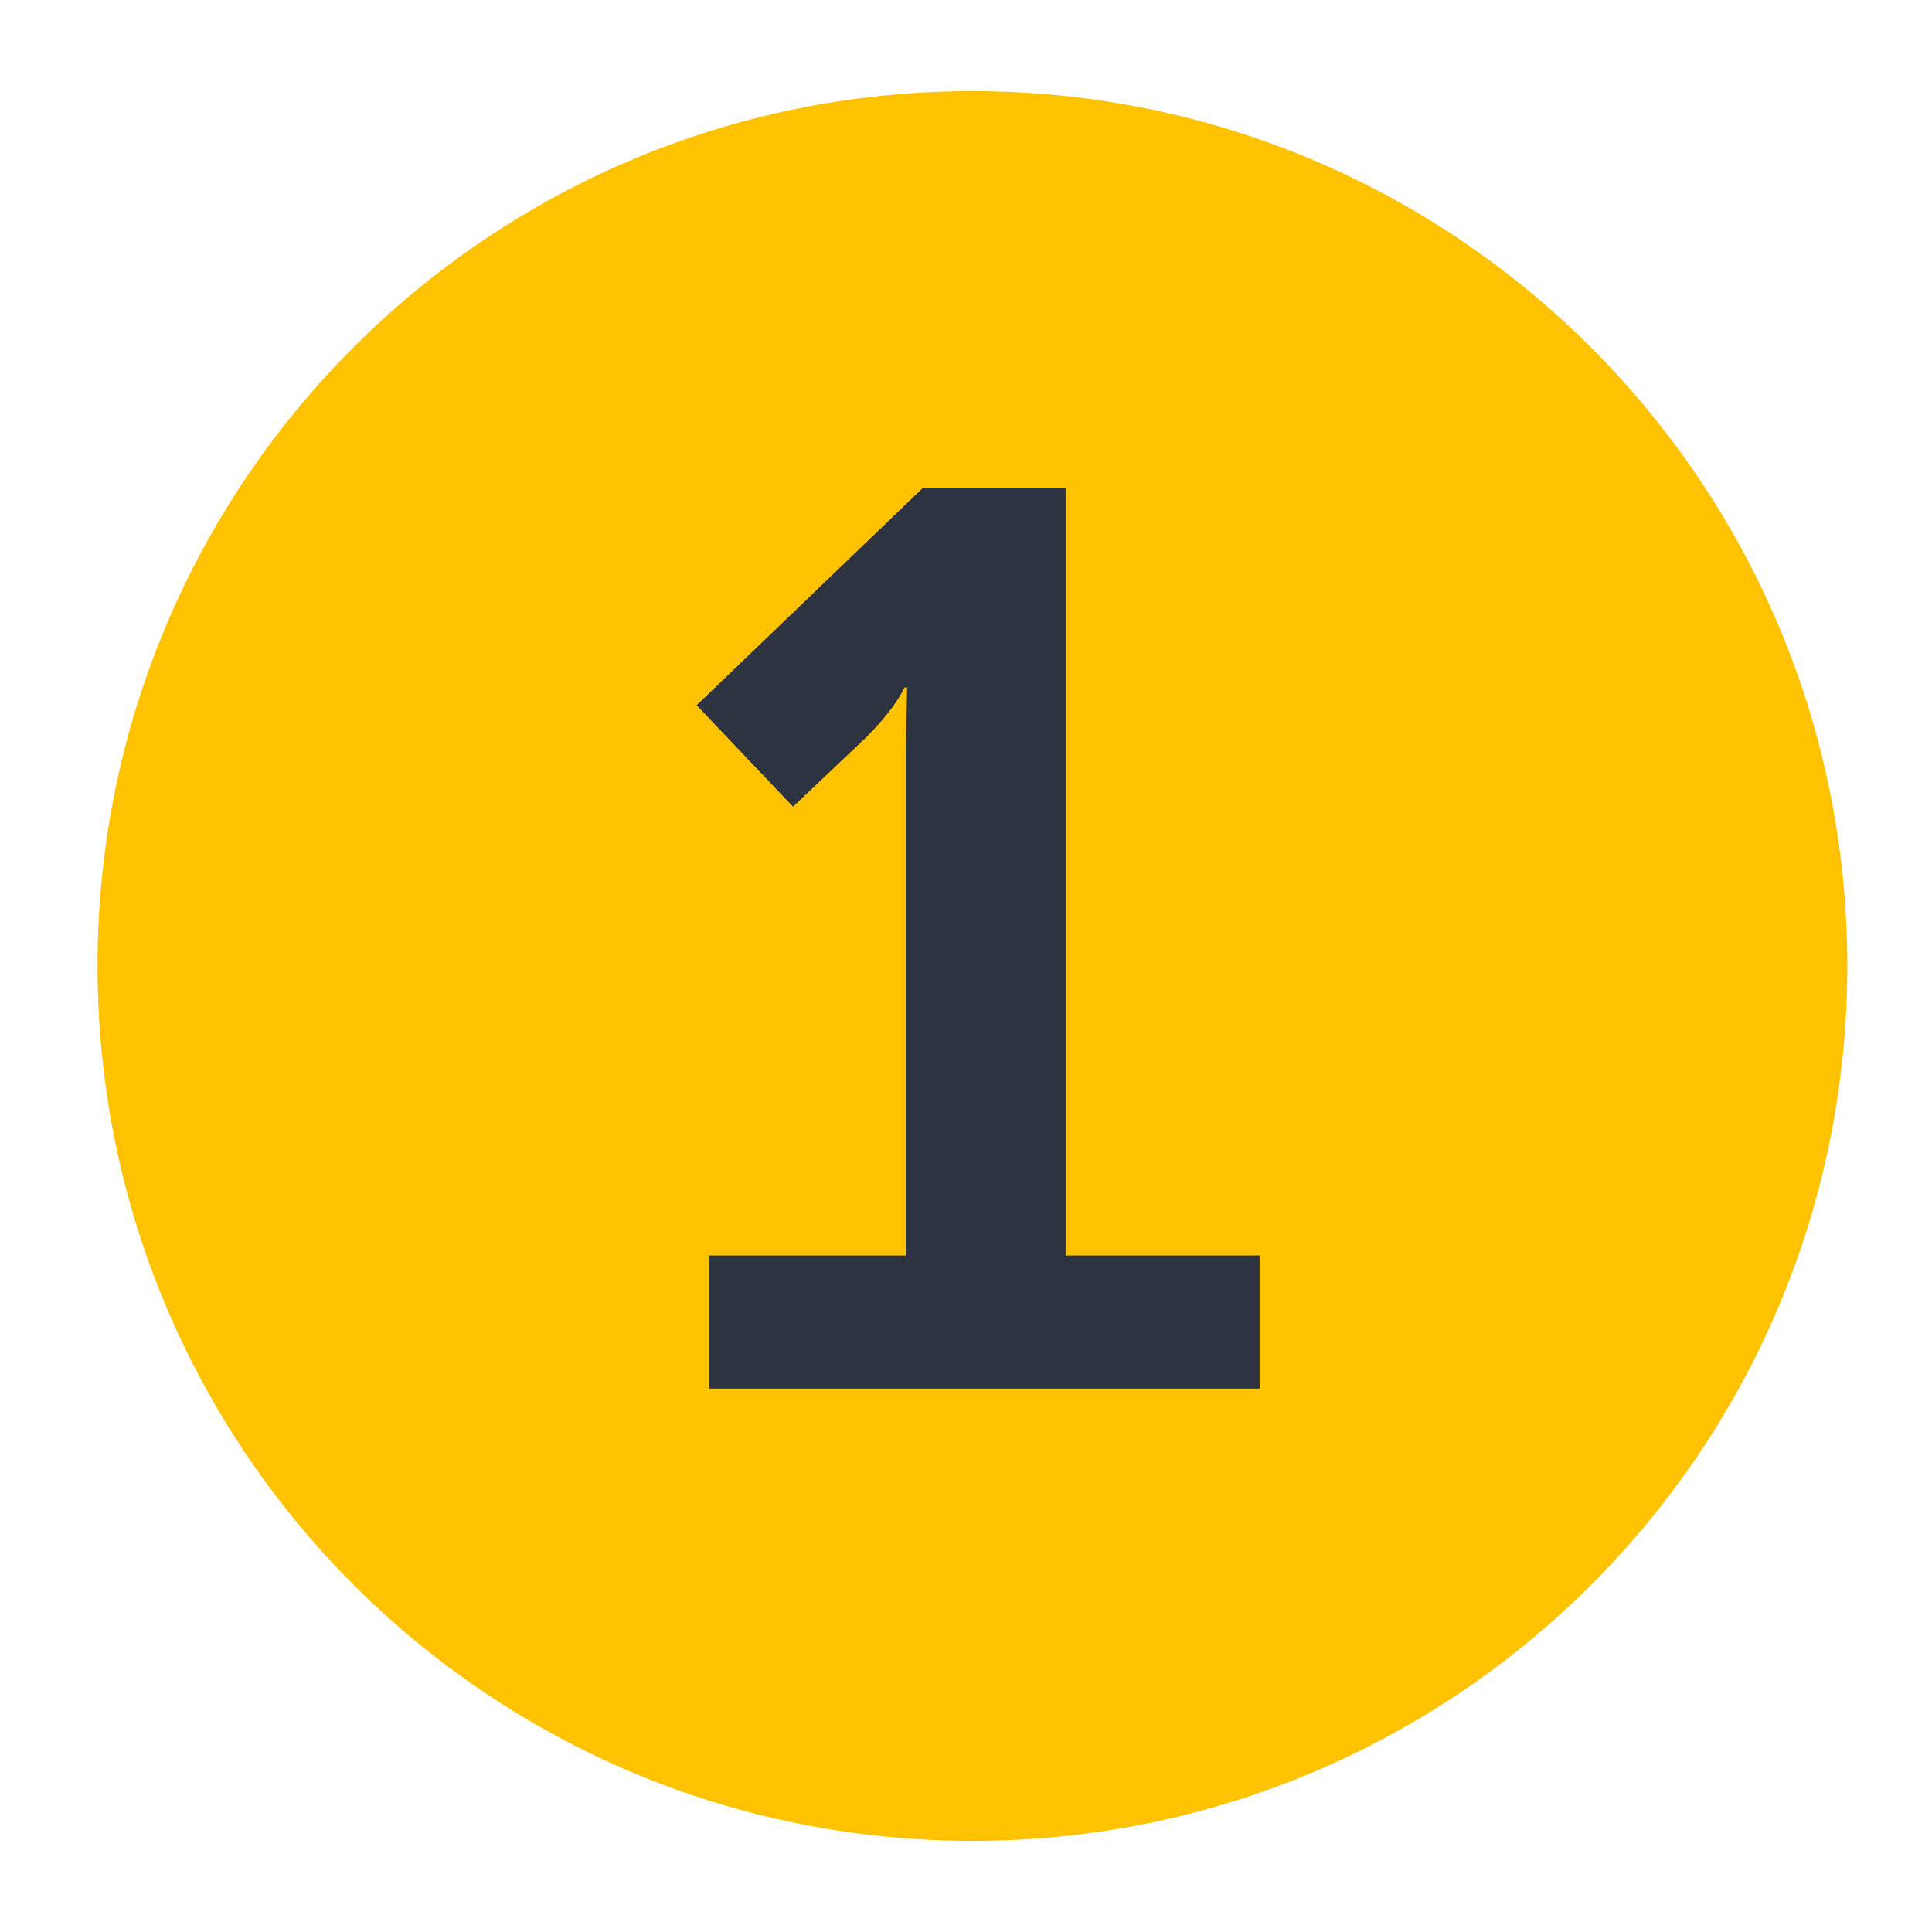 <svg width="64" height="64" viewBox="0 0 64 64" fill="none" xmlns="http://www.w3.org/2000/svg">
<path d="M61.194 32C61.194 48.02 48.233 60.981 32.213 60.981C16.192 60.981 3.231 48.02 3.231 32C3.231 15.98 16.192 3.019 32.213 3.019C48.192 3.019 61.194 15.98 61.194 32Z" fill="#FFC200"/>
<path d="M23.498 46V41.59H30.008V24.79L30.05 22.774H29.966C29.714 23.278 29.294 23.824 28.664 24.454L26.27 26.722L23.078 23.362L30.554 16.18H35.3V41.59H41.726V46H23.498Z" fill="#2D3340"/>
</svg>
